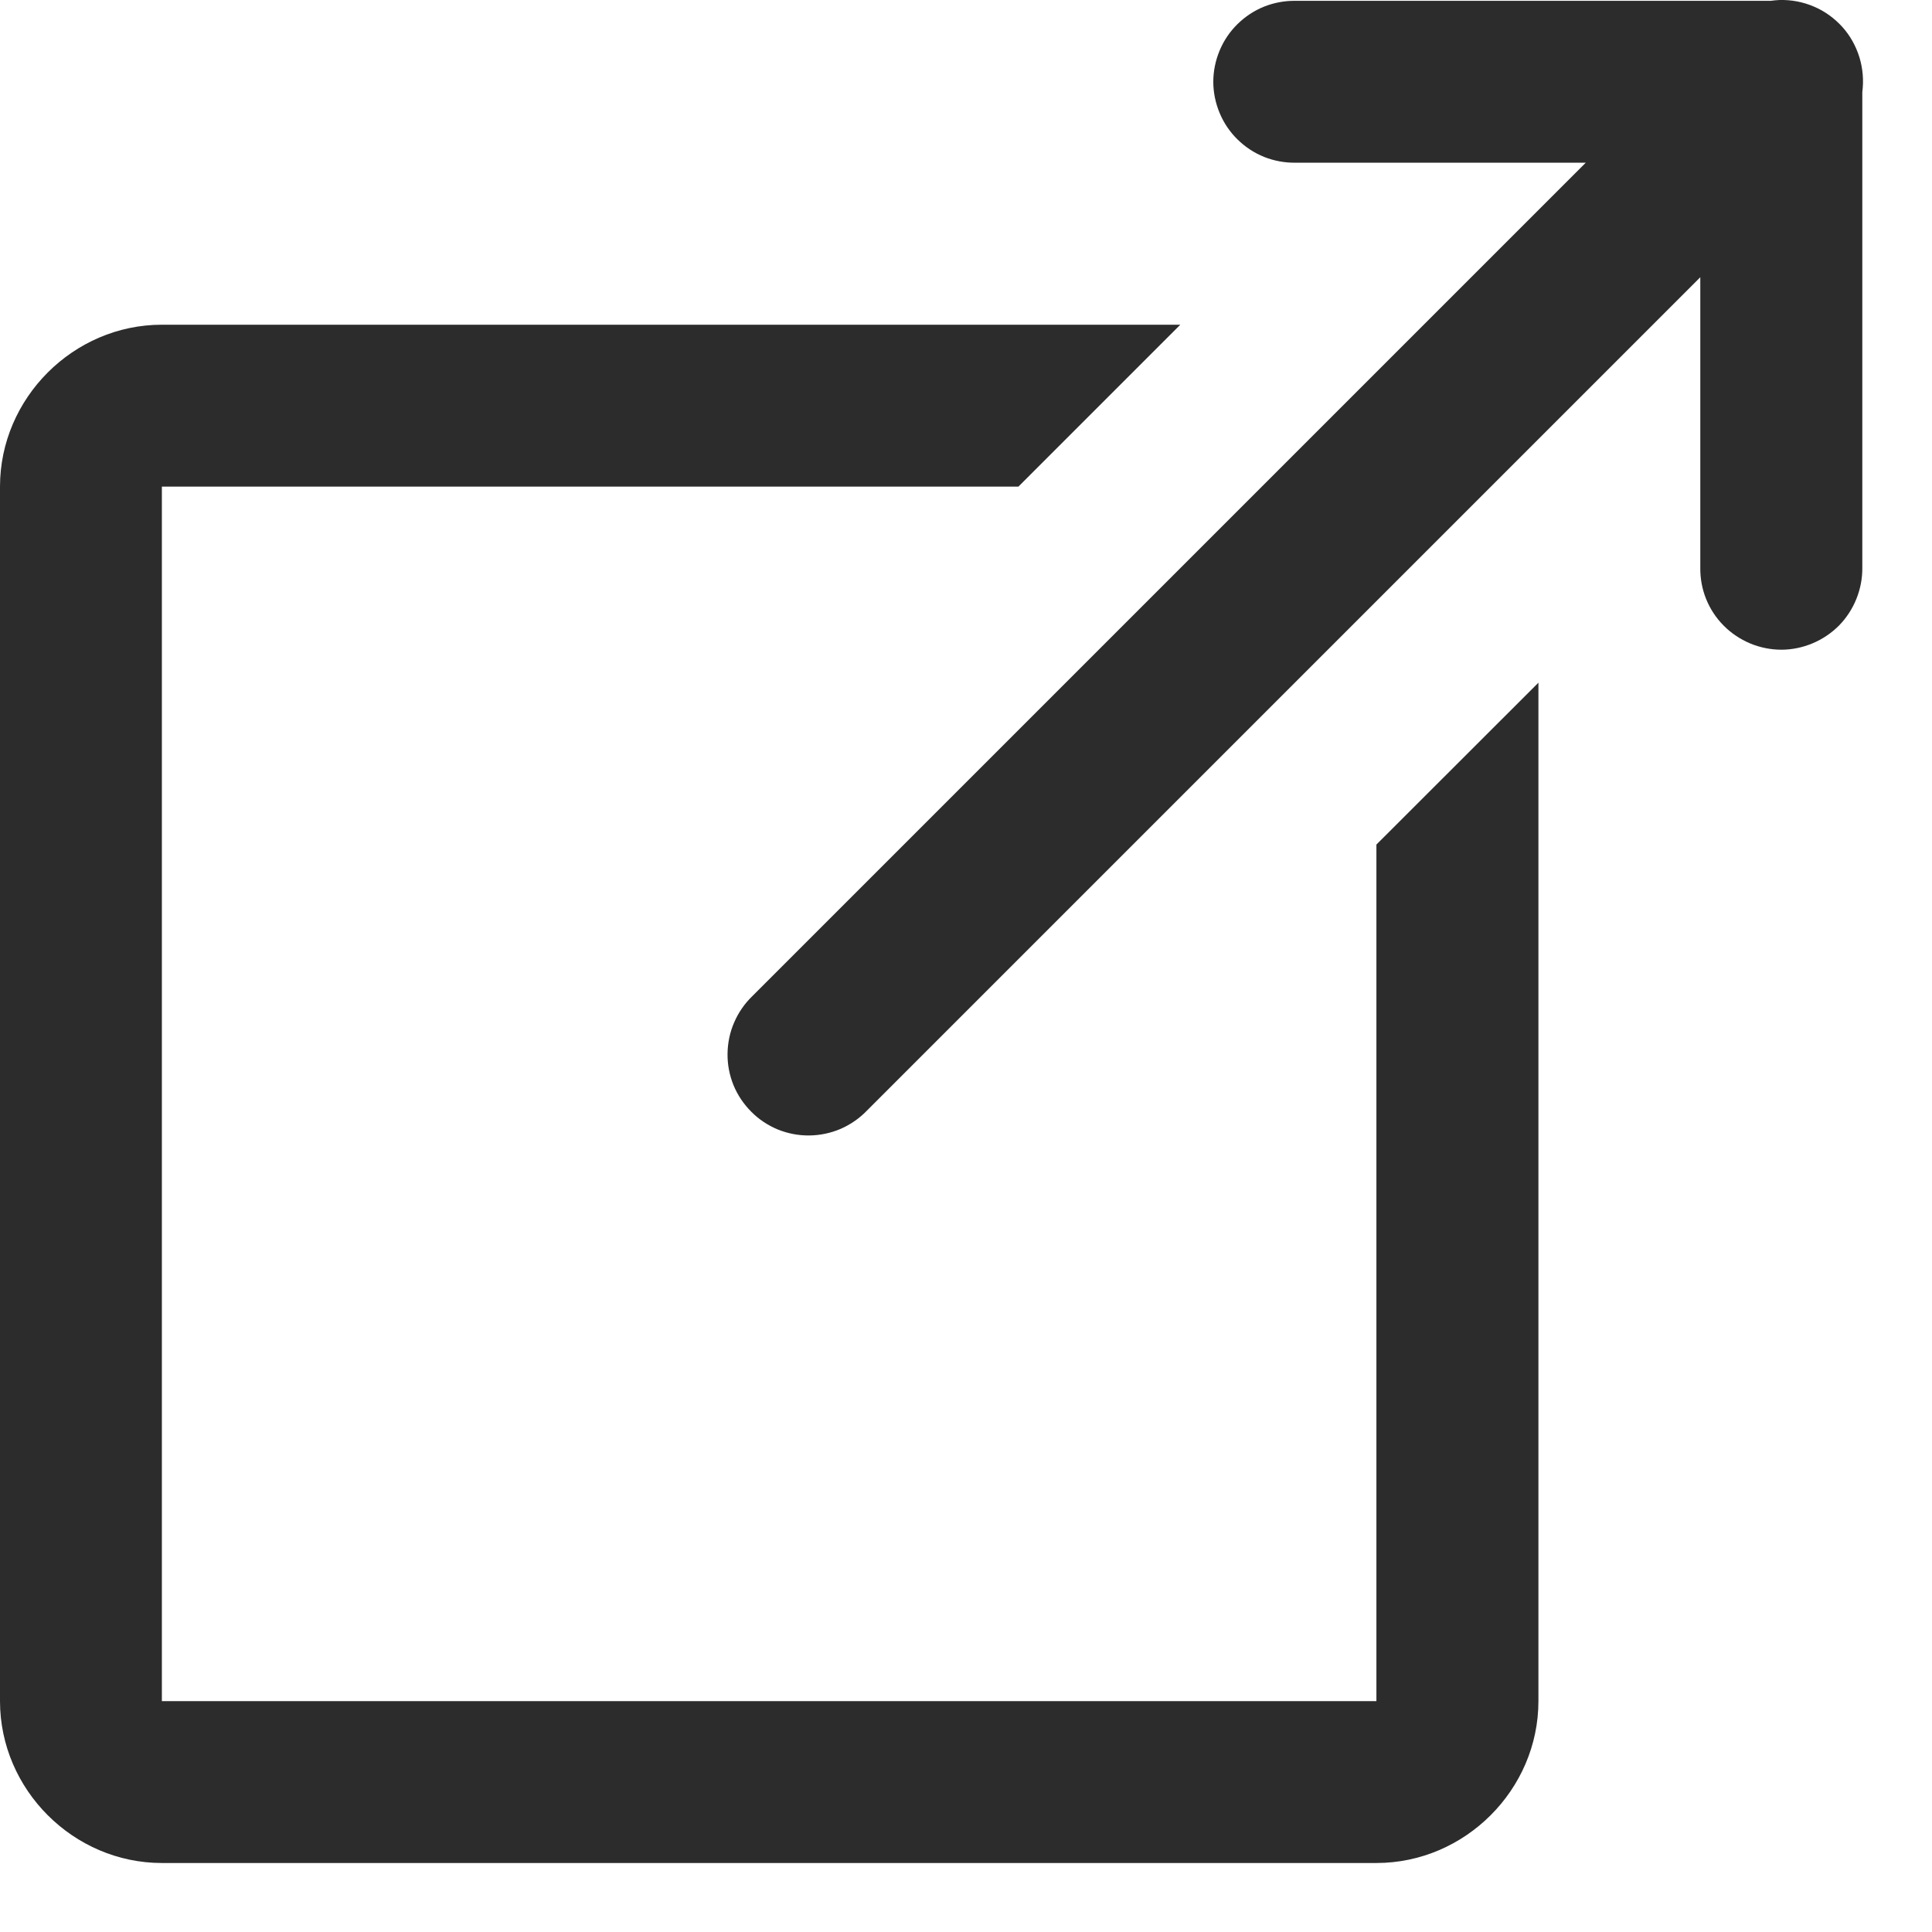 <svg width="14" height="14" viewBox="0 0 14 14" fill="none" xmlns="http://www.w3.org/2000/svg">
<path d="M12.896 0C12.874 0.001 12.853 0.003 12.831 0.006H9.387C9.31 0.005 9.233 0.019 9.16 0.048C9.088 0.077 9.023 0.12 8.967 0.175C8.912 0.229 8.868 0.294 8.838 0.366C8.808 0.438 8.792 0.515 8.792 0.593C8.792 0.67 8.808 0.747 8.838 0.819C8.868 0.891 8.912 0.956 8.967 1.01C9.023 1.065 9.088 1.108 9.16 1.137C9.233 1.166 9.31 1.18 9.387 1.179H11.491L5.452 7.218C5.396 7.272 5.351 7.337 5.32 7.409C5.289 7.48 5.273 7.557 5.272 7.636C5.271 7.714 5.286 7.791 5.315 7.863C5.345 7.936 5.389 8.001 5.444 8.056C5.499 8.112 5.565 8.155 5.637 8.185C5.709 8.214 5.787 8.229 5.865 8.228C5.943 8.227 6.02 8.211 6.092 8.18C6.163 8.149 6.228 8.104 6.282 8.048L12.321 2.009V4.113C12.32 4.191 12.334 4.268 12.363 4.34C12.392 4.412 12.435 4.478 12.49 4.533C12.544 4.588 12.61 4.632 12.681 4.662C12.753 4.692 12.83 4.708 12.908 4.708C12.986 4.708 13.062 4.692 13.134 4.662C13.206 4.632 13.271 4.588 13.326 4.533C13.38 4.478 13.423 4.412 13.452 4.34C13.481 4.268 13.496 4.191 13.495 4.113V0.667C13.506 0.583 13.499 0.497 13.474 0.415C13.449 0.334 13.407 0.258 13.35 0.195C13.293 0.132 13.223 0.081 13.145 0.048C13.066 0.014 12.982 -0.002 12.896 0ZM1.173 2.353C0.532 2.353 0 2.885 0 3.526V12.327C0 12.968 0.532 13.5 1.173 13.5H9.974C10.616 13.5 11.148 12.968 11.148 12.327V6.46V4.947L9.974 6.12V7.633V12.327H1.173V3.526H5.867H7.041H7.38L8.553 2.353H7.041H5.867H1.173Z" fill="#2C2C2C"/>
</svg>
